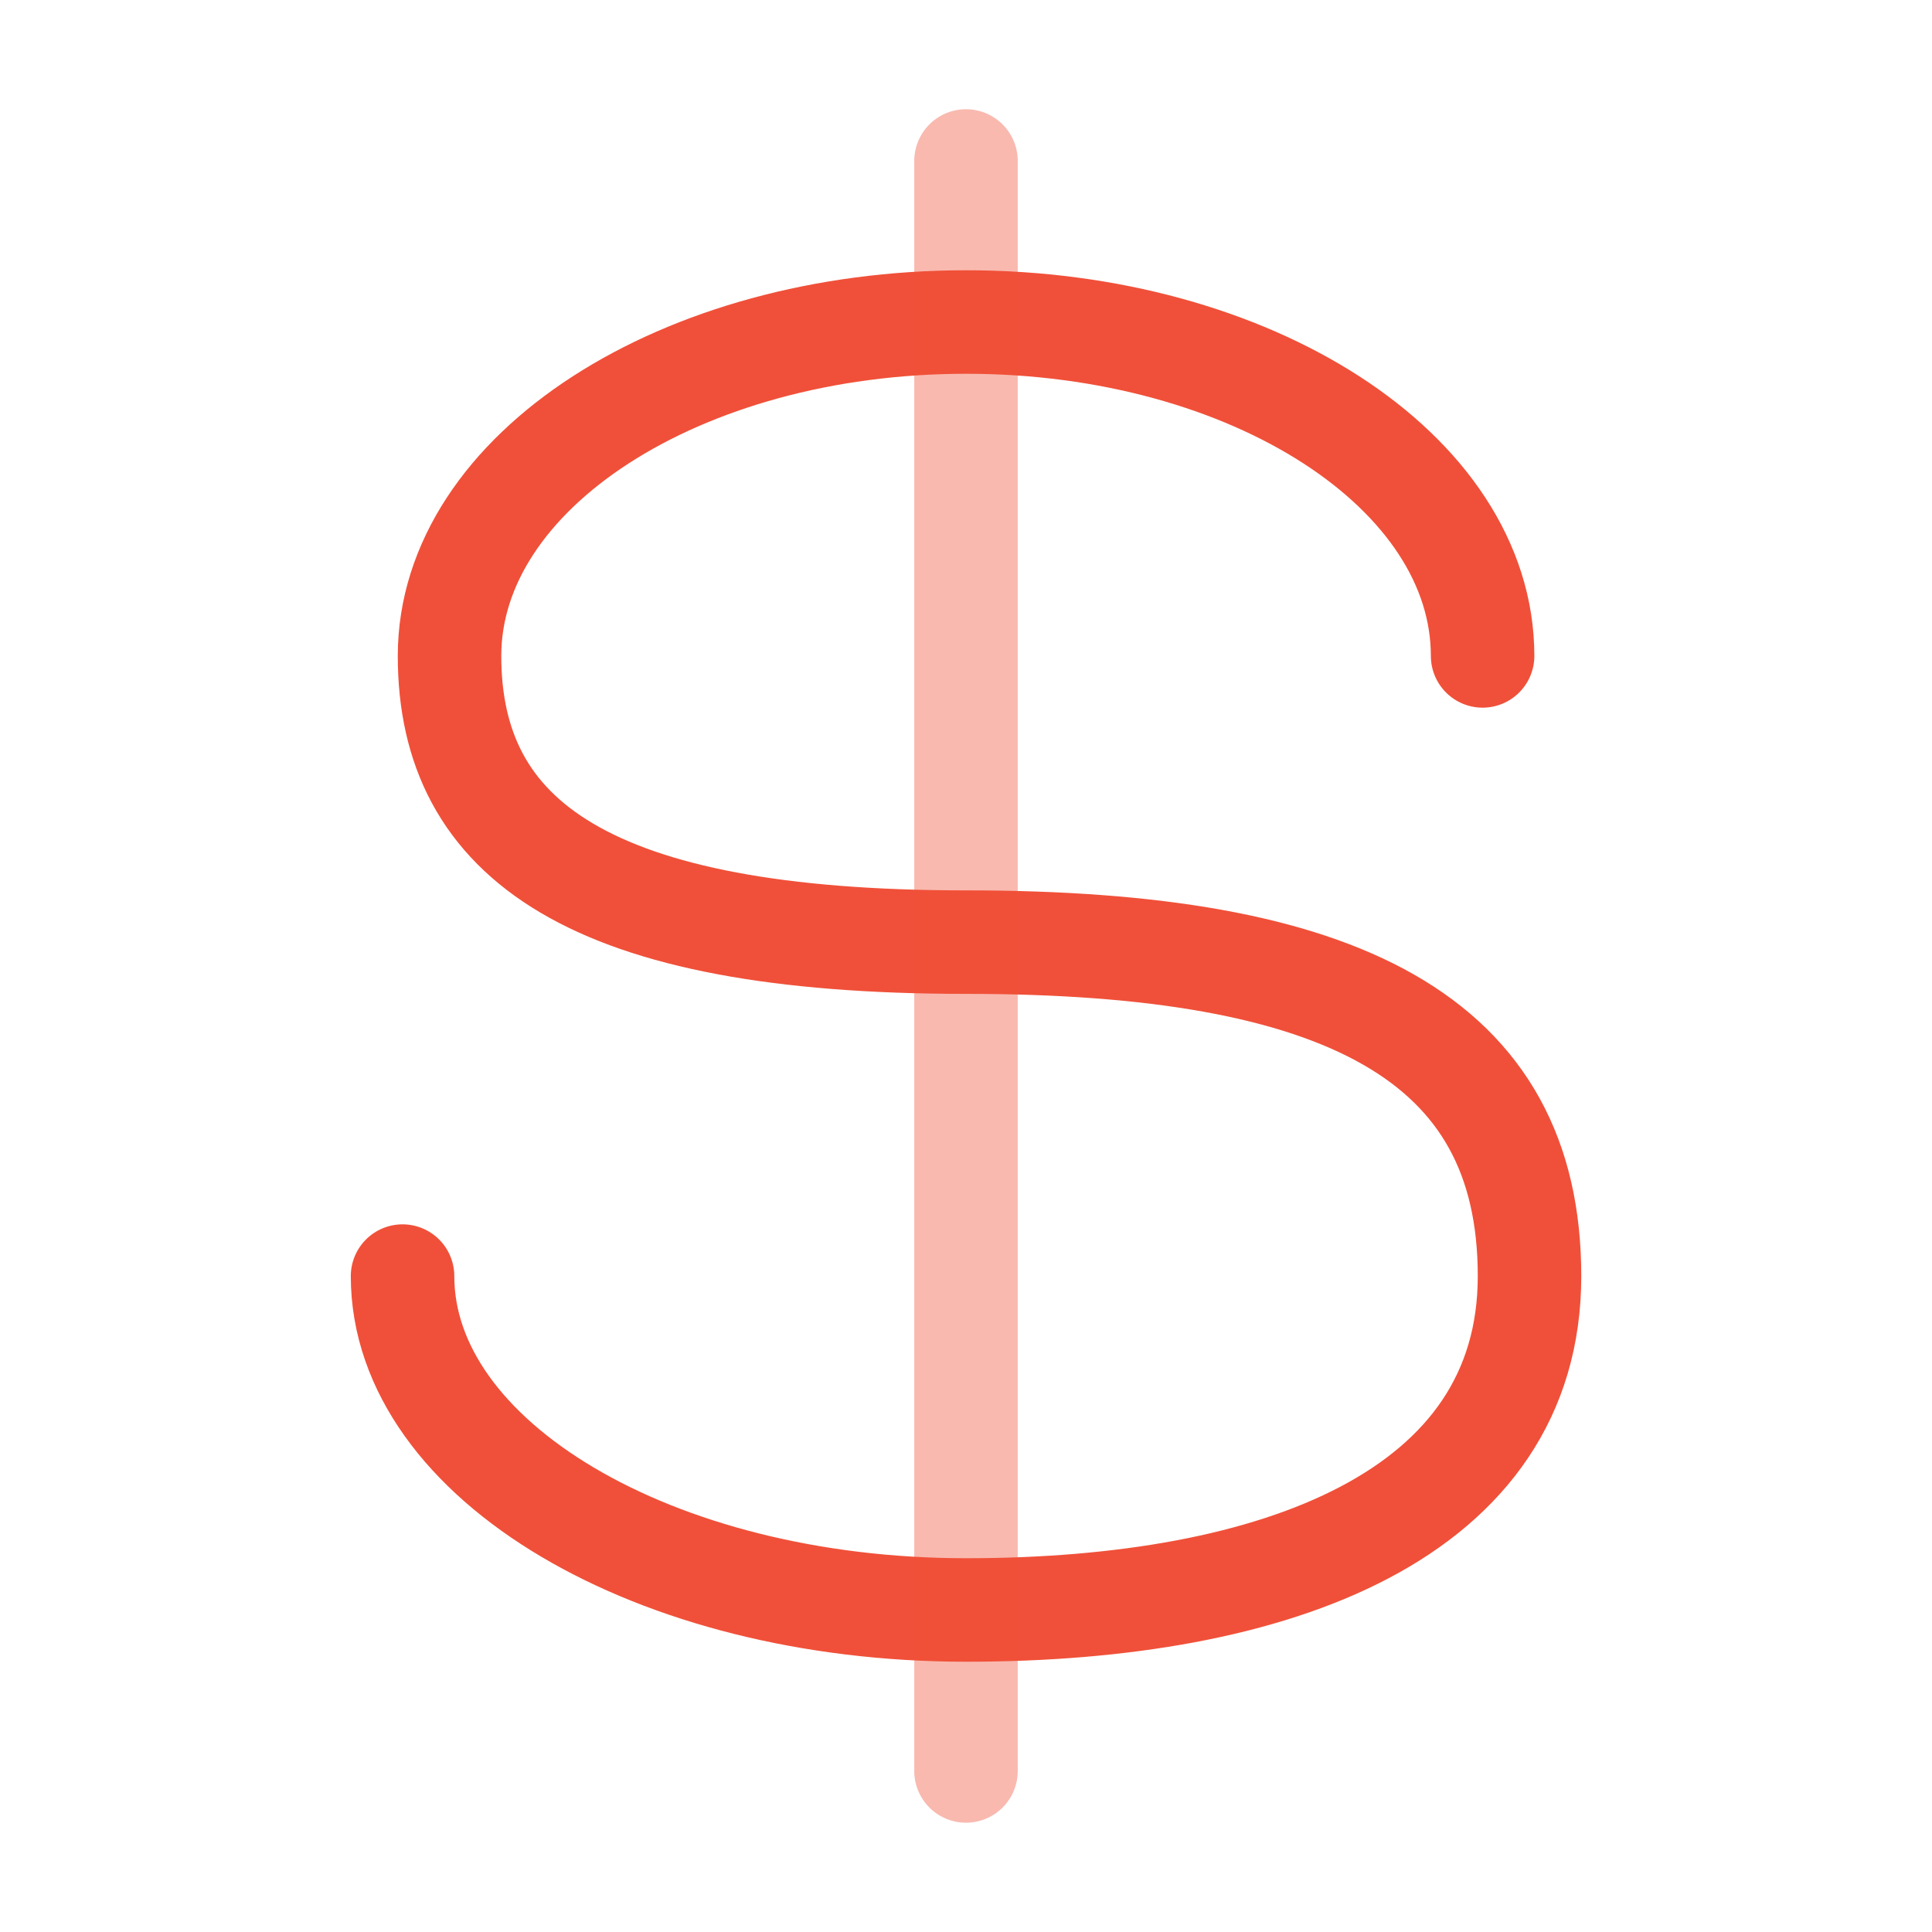 <svg width="28" height="28" viewBox="0 0 28 28" fill="none" xmlns="http://www.w3.org/2000/svg">
<path d="M21.487 9.506C21.487 6.833 18.135 4.667 14.001 4.667C9.866 4.667 6.515 6.833 6.515 9.506C6.515 12.179 8.556 13.654 14.001 13.654C19.445 13.654 22.167 15.037 22.167 18.494C22.167 21.951 18.511 23.333 14.001 23.333C9.49 23.333 5.834 21.166 5.834 18.494" stroke="#F05039" stroke-width="1.5" stroke-linecap="round"/>
<path opacity="0.4" d="M14 2.333V25.666" stroke="#F05039" stroke-width="1.5" stroke-linecap="round" stroke-linejoin="round"/>
</svg>
